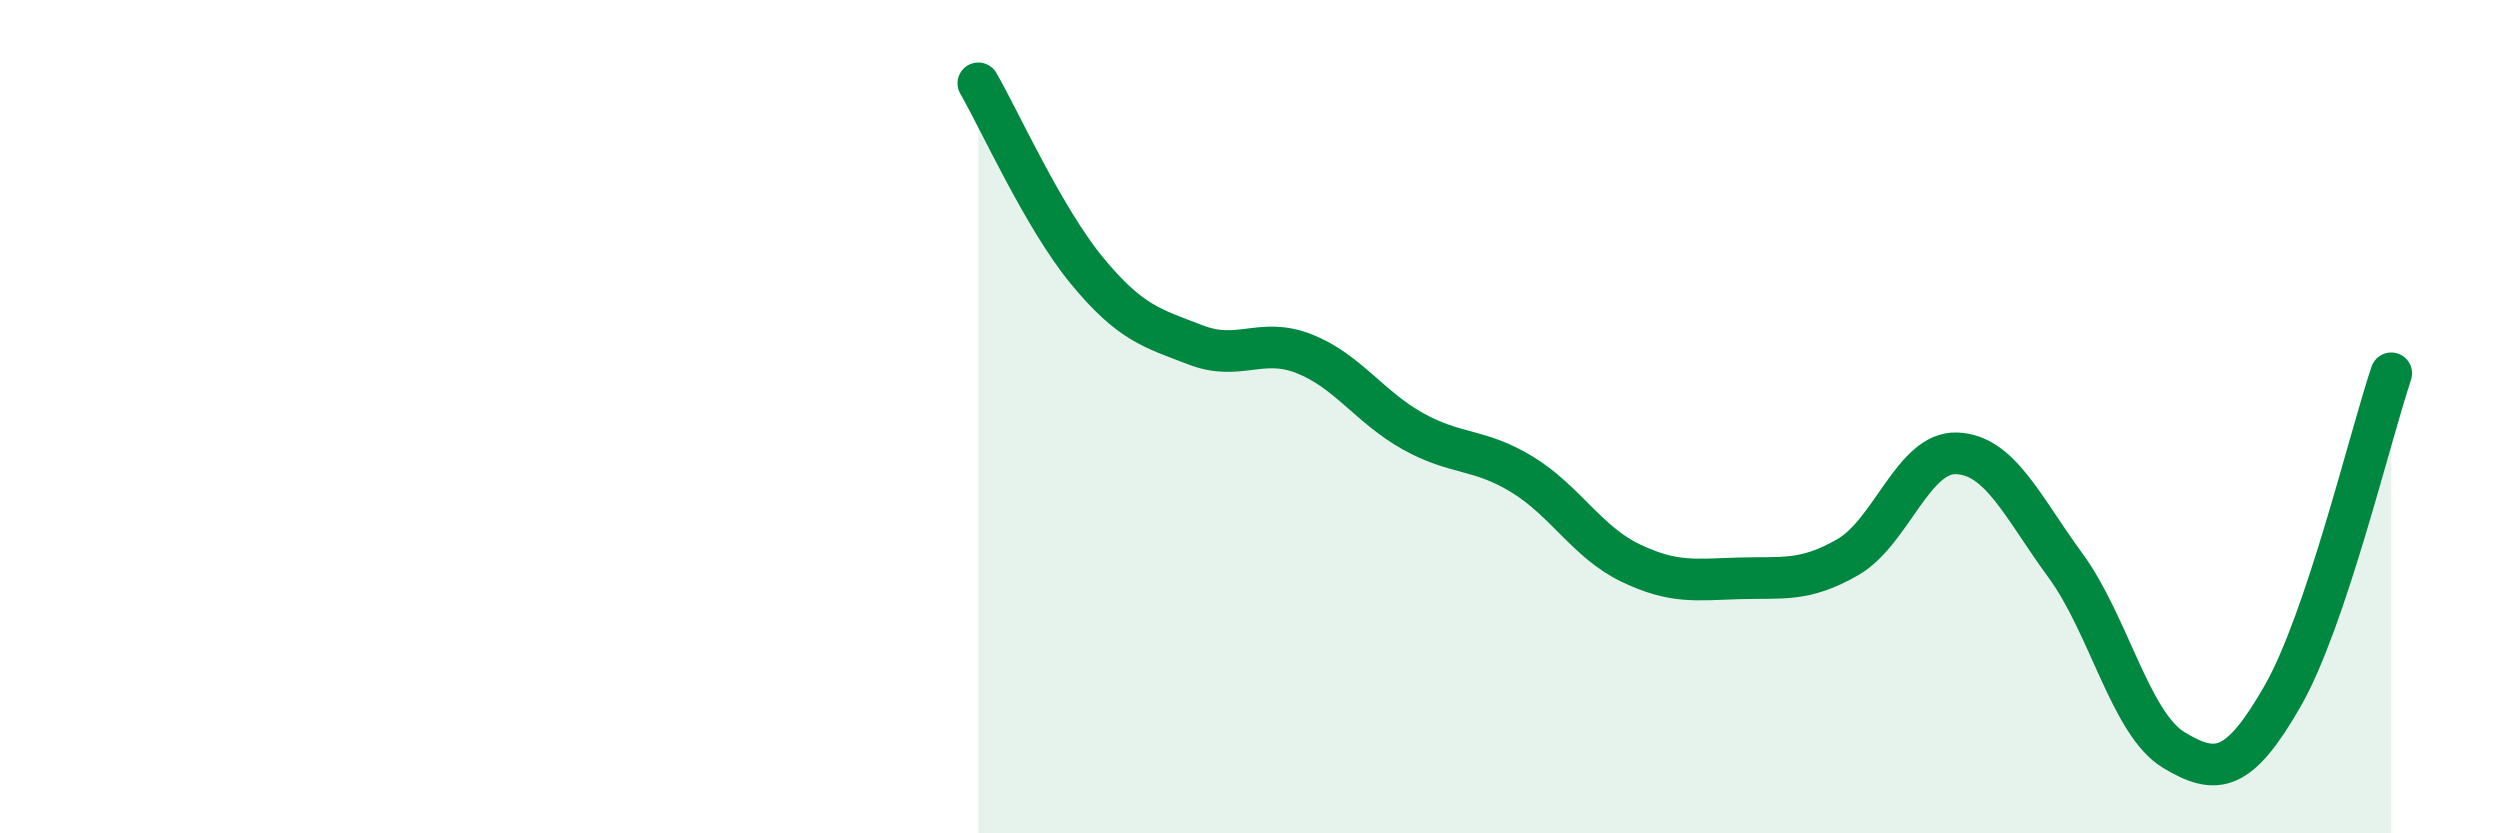 
    <svg width="60" height="20" viewBox="0 0 60 20" xmlns="http://www.w3.org/2000/svg">
      <path
        d="M 23.48,2 C 24,2.9 25.05,5.24 26.09,6.5 C 27.13,7.76 27.66,7.88 28.7,8.28 C 29.74,8.68 30.26,8.08 31.3,8.49 C 32.34,8.9 32.87,9.77 33.91,10.35 C 34.95,10.93 35.48,10.75 36.52,11.38 C 37.56,12.01 38.09,13.01 39.13,13.51 C 40.17,14.01 40.7,13.91 41.74,13.88 C 42.78,13.85 43.31,13.97 44.35,13.37 C 45.39,12.77 45.92,10.84 46.96,10.88 C 48,10.92 48.53,12.15 49.57,13.57 C 50.61,14.99 51.13,17.37 52.17,18 C 53.21,18.63 53.74,18.52 54.78,16.71 C 55.82,14.9 56.87,10.51 57.39,8.96L57.39 20L23.48 20Z"
        fill="#008740"
        opacity="0.1"
        stroke-linecap="round"
        stroke-linejoin="round"
      />
      <path
        d="M 23.48,2 C 24,2.9 25.05,5.24 26.09,6.5 C 27.13,7.76 27.66,7.88 28.7,8.28 C 29.74,8.68 30.26,8.08 31.3,8.49 C 32.34,8.9 32.87,9.77 33.91,10.35 C 34.95,10.93 35.48,10.75 36.52,11.38 C 37.56,12.01 38.09,13.01 39.13,13.51 C 40.17,14.01 40.7,13.91 41.74,13.88 C 42.78,13.85 43.31,13.97 44.35,13.37 C 45.39,12.77 45.92,10.84 46.96,10.88 C 48,10.92 48.53,12.15 49.57,13.57 C 50.61,14.99 51.13,17.37 52.17,18 C 53.21,18.63 53.74,18.52 54.78,16.71 C 55.82,14.9 56.87,10.51 57.39,8.96"
        stroke="#008740"
        stroke-width="1"
        fill="none"
        stroke-linecap="round"
        stroke-linejoin="round"
      />
    </svg>
  